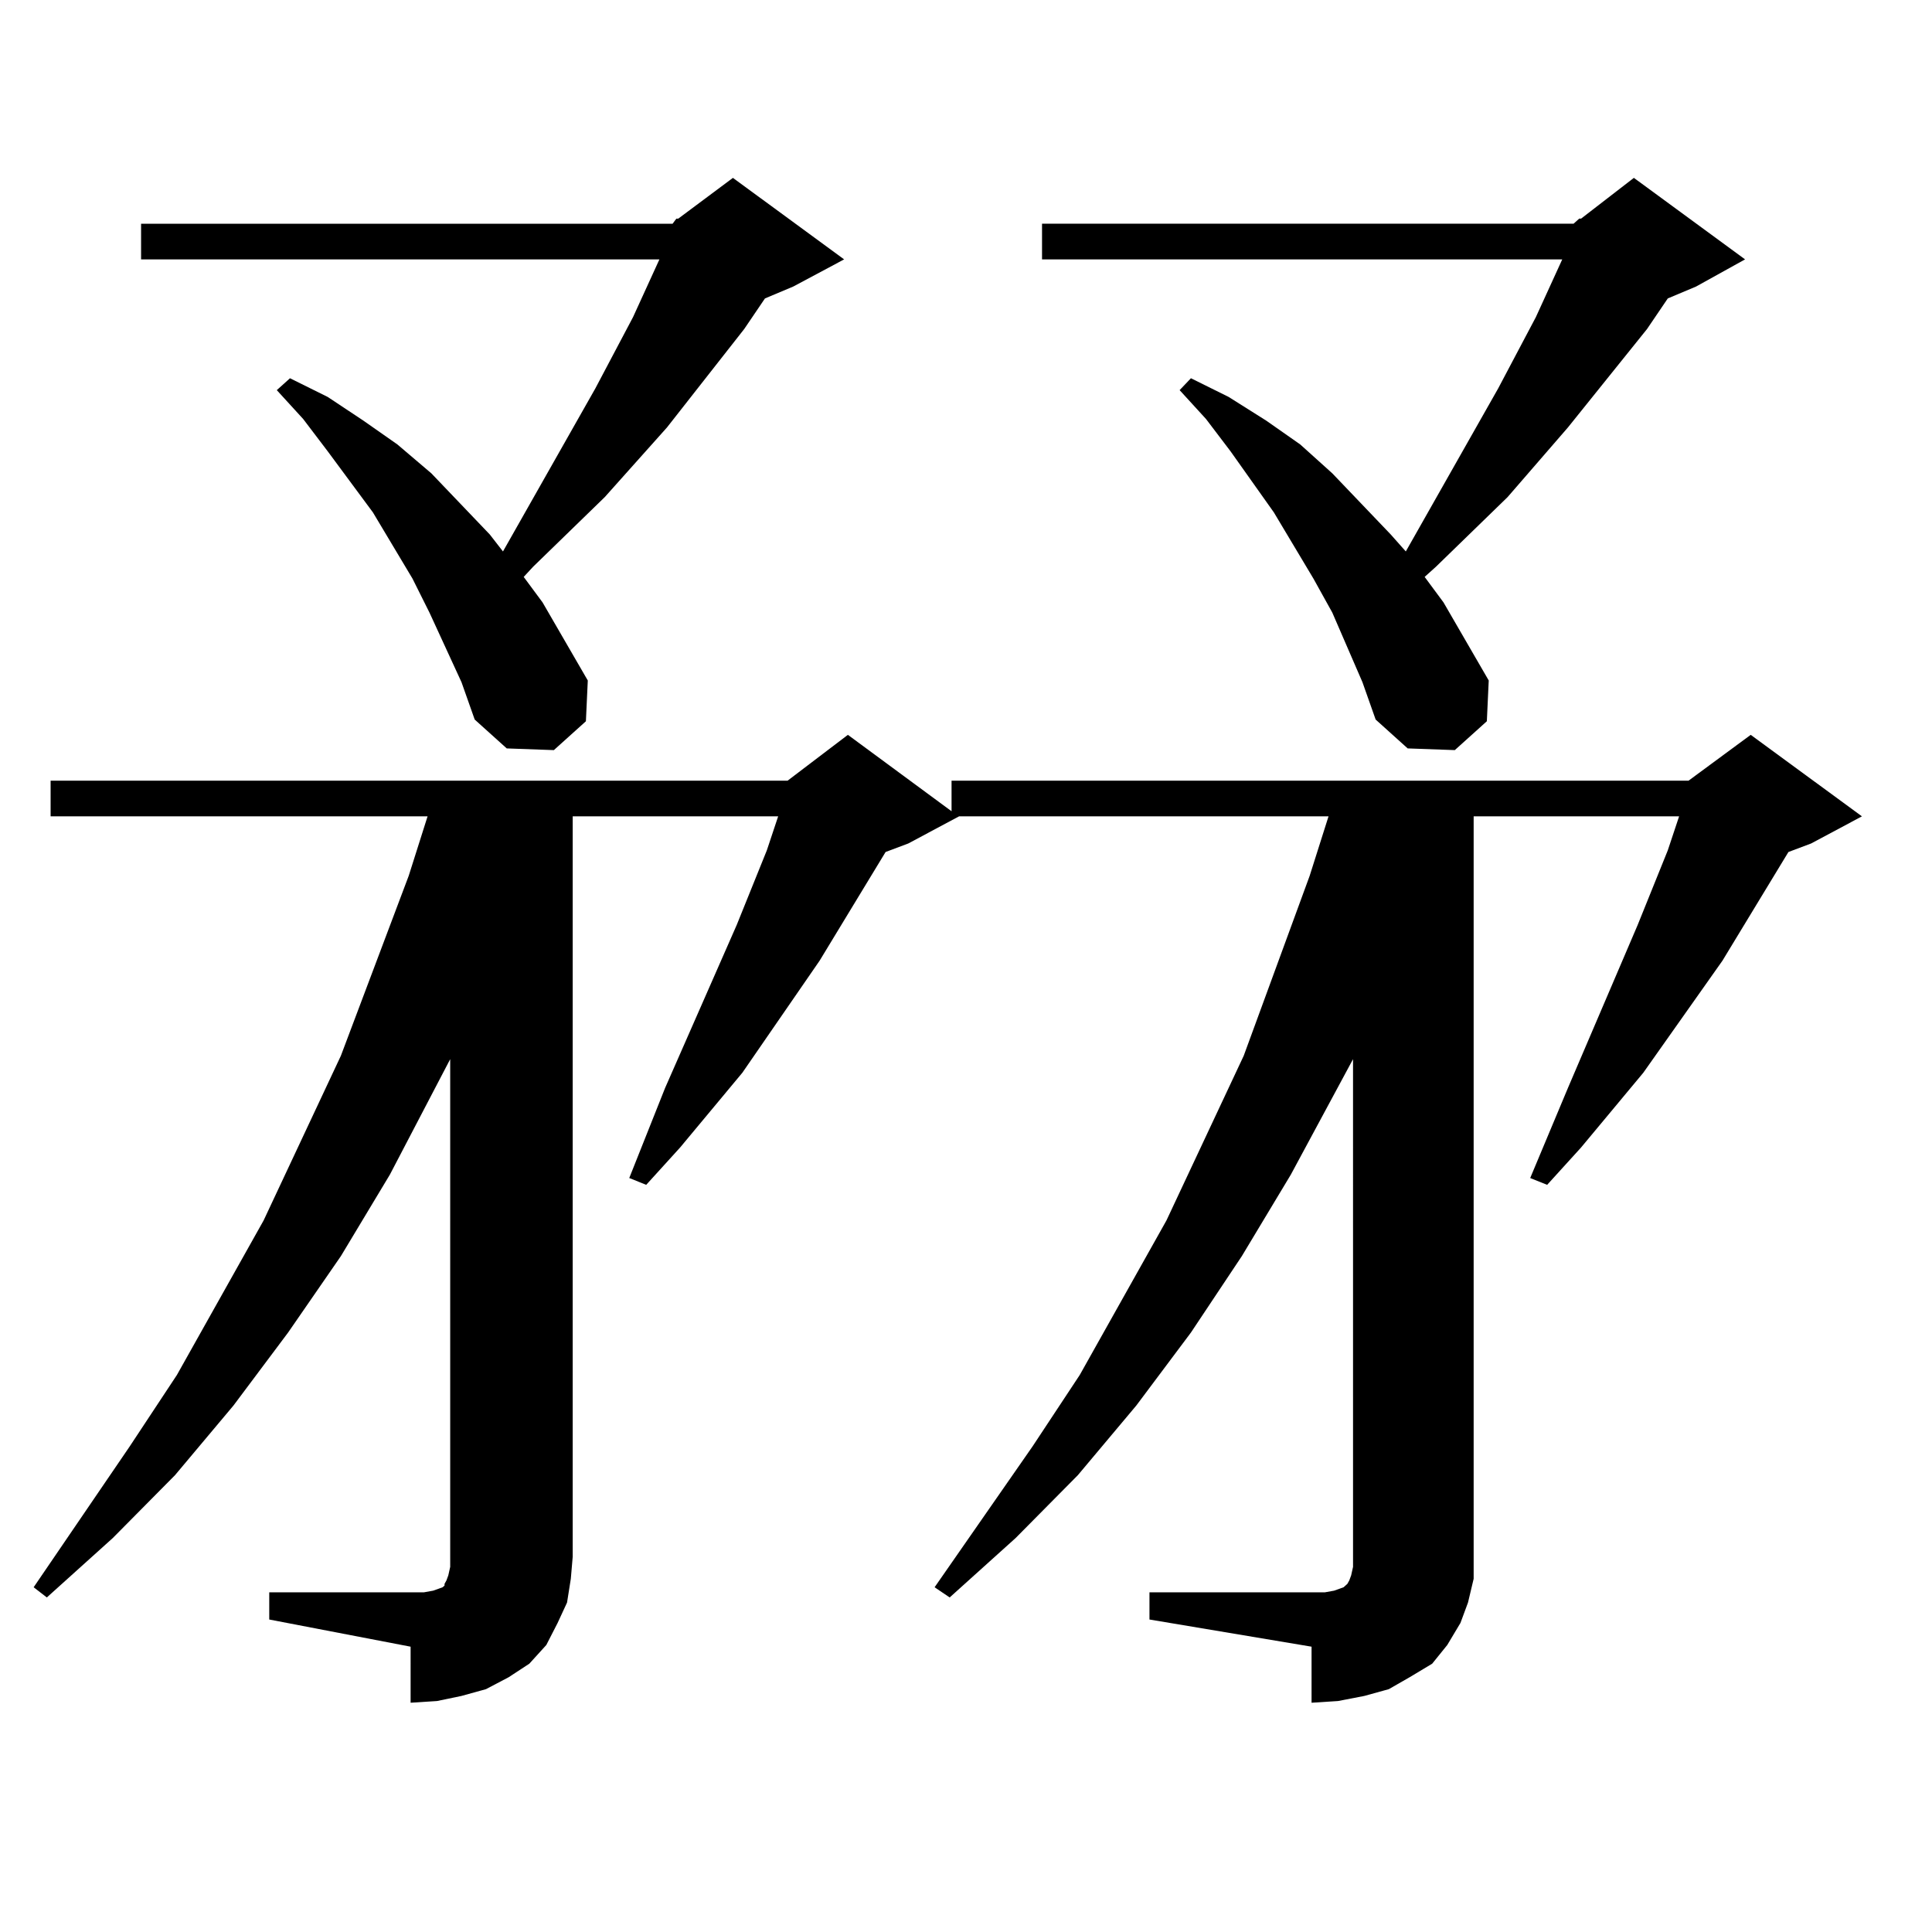 <?xml version="1.0" encoding="utf-8"?>
<!-- Generator: Adobe Illustrator 16.0.0, SVG Export Plug-In . SVG Version: 6.00 Build 0)  -->
<!DOCTYPE svg PUBLIC "-//W3C//DTD SVG 1.1//EN" "http://www.w3.org/Graphics/SVG/1.1/DTD/svg11.dtd">
<svg version="1.1" id="图层_1" xmlns="http://www.w3.org/2000/svg" xmlns:xlink="http://www.w3.org/1999/xlink" x="0px" y="0px"
	 width="1000px" height="1000px" viewBox="0 0 1000 1000" enable-background="new 0 0 1000 1000" xml:space="preserve">
<path d="M139.362,824.195h73.169h6.829l4.878-0.879l4.878-1.758l0.976-0.879v-0.879l0.976-1.758l0.976-2.637l0.976-4.395V548.219
	L201.8,607.984l-25.365,42.188l-27.316,39.551l-28.292,37.793l-30.243,36.035l-32.194,32.52l-34.146,30.762l-6.829-5.273
	l49.755-72.949l24.39-36.914l44.877-79.98l39.999-85.254l35.121-93.164l9.756-30.762H26.194v-18.457h381.454l31.219-23.73
	l53.657,39.551v-15.82h381.454l32.194-23.73l57.56,42.188l-26.341,14.063l-11.707,4.395l-34.146,56.25l-40.975,58.008
	l-32.194,38.672l-17.561,19.336l-8.78-3.516l19.512-46.582l36.097-84.375l15.609-38.672l5.854-17.578H762.762v383.203v11.426
	l-2.927,12.305l-3.902,10.547l-6.829,11.426l-7.805,9.668l-11.707,7.031l-10.731,6.152l-12.683,3.516l-13.658,2.637l-13.658,0.879
	V852.32l-83.9-14.063v-14.063h83.9h6.829l4.878-0.879l4.878-1.758l0.976-0.879l0.976-0.879l0.976-1.758l0.976-2.637l0.976-4.395
	V548.219l-32.194,59.766l-25.365,42.188l-26.341,39.551l-28.292,37.793l-30.243,36.035l-32.194,32.52l-34.146,30.762l-7.805-5.273
	l50.73-72.949l24.39-36.914l44.877-79.98l39.999-85.254l34.146-93.164l9.756-30.762H496.427l-26.341,14.063l-11.707,4.395
	l-34.146,56.25l-39.999,58.008l-32.194,38.672l-17.561,19.336l-8.78-3.516l18.536-46.582l37.072-84.375l15.609-38.672l5.854-17.578
	H296.432v383.203l-0.976,11.426l-1.951,12.305l-4.878,10.547l-5.854,11.426l-8.78,9.668l-10.731,7.031l-11.707,6.152l-12.683,3.516
	l-12.683,2.637l-13.658,0.879V852.32l-73.169-14.063V824.195z M238.872,353.102l-16.585-36.035l-8.78-17.578l-20.487-34.277
	l-23.414-31.641l-12.683-16.699l-13.658-14.941l6.829-6.152l19.512,9.668l18.536,12.305l17.561,12.305l17.561,14.941l30.243,31.641
	l6.829,8.789l47.804-84.375l19.512-36.914l13.658-29.883H73.022v-18.457h275.115l1.951-2.637h0.976l28.292-21.094l57.56,42.188
	l-26.341,14.063l-14.634,6.152l-10.731,15.82l-39.999,50.977l-32.194,36.035l-37.072,36.035l-4.878,5.273l9.756,13.184l23.414,40.43
	l-0.976,21.094l-16.585,14.941l-24.39-0.879l-16.585-14.941L238.872,353.102z M814.468,115.797l2.927-2.637h0.976l27.316-21.094
	l57.56,42.188l-25.365,14.063l-14.634,6.152l-10.731,15.82l-40.975,50.977l-31.219,36.035l-37.072,36.035l-5.854,5.273l9.756,13.184
	l23.414,40.43l-0.976,21.094l-16.585,14.941l-24.39-0.879l-16.585-14.941l-6.829-19.336l-15.609-36.035l-9.756-17.578
	l-20.487-34.277l-22.438-31.641l-12.683-16.699L610.57,201.93l5.854-6.152l19.512,9.668l19.512,12.305l17.561,12.305l16.585,14.941
	l30.243,31.641l7.805,8.789l47.804-84.375l19.512-36.914l13.658-29.883H539.353v-18.457H814.468z"/>
</svg>
